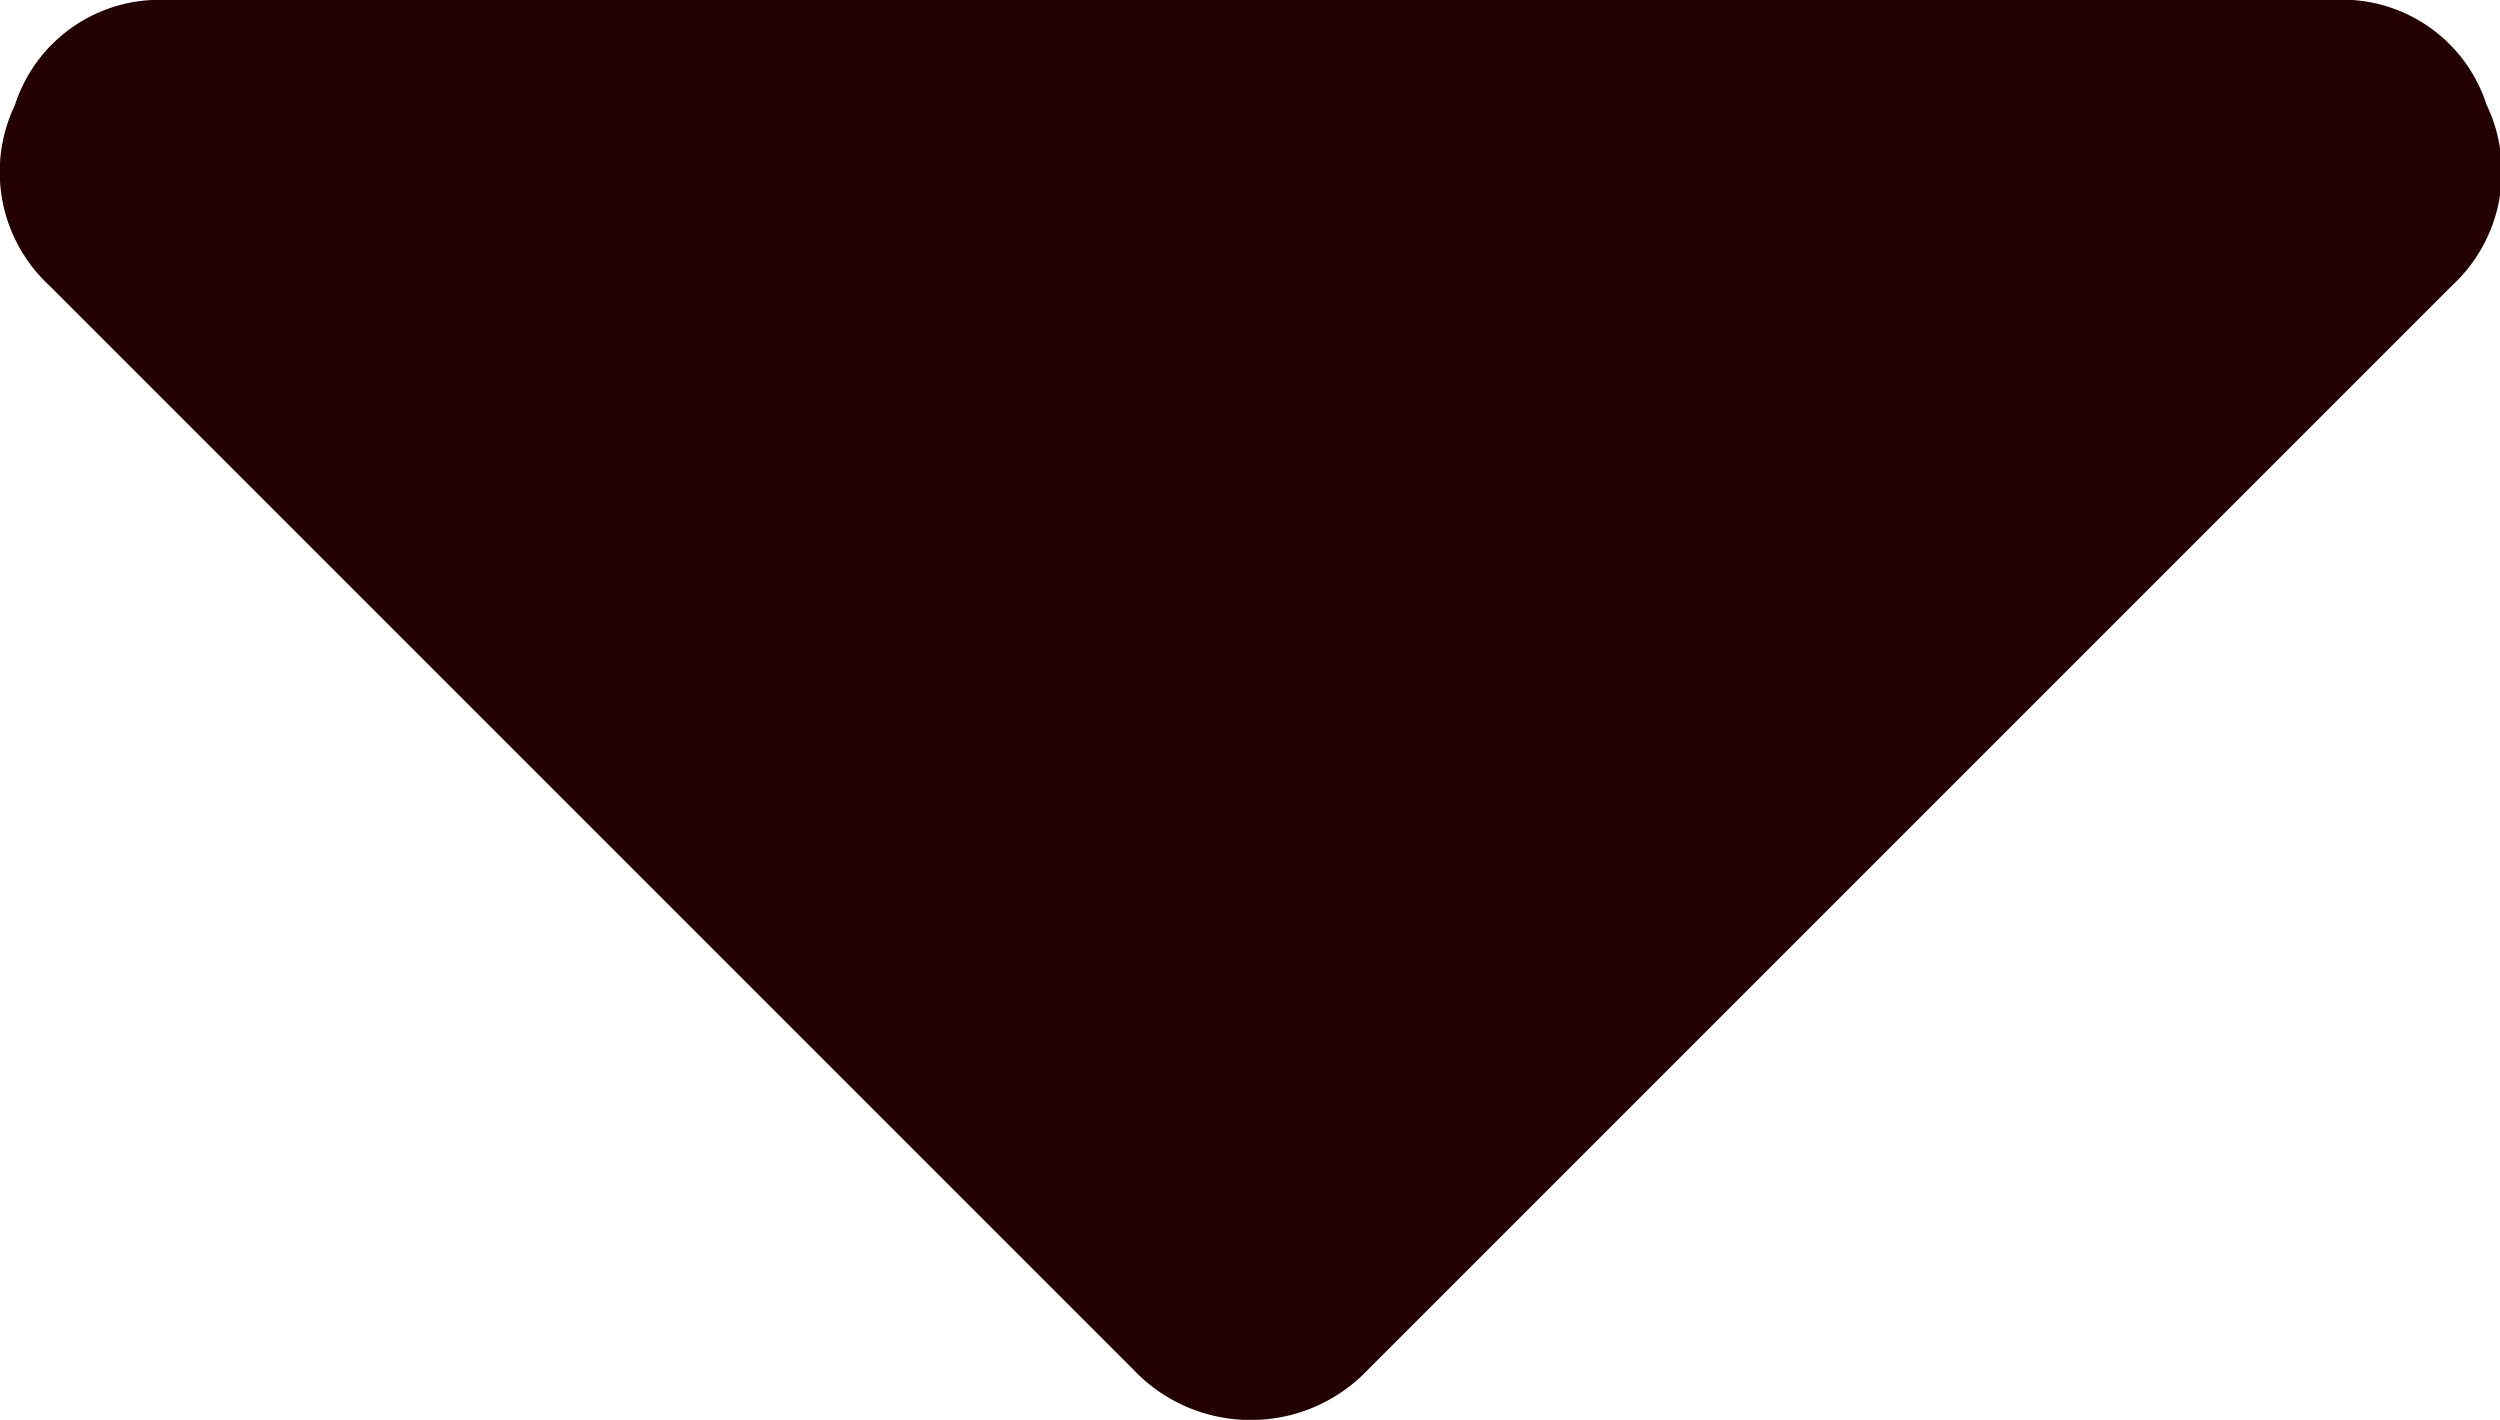 <svg xmlns="http://www.w3.org/2000/svg" width="14.53" height="8.252" viewBox="0 0 14.53 8.252">
  <g id="グループ_331" data-name="グループ 331" transform="translate(-445.548 -1020.5)">
    <path id="パス_135" data-name="パス 135" d="M1.514-12.5a.881.881,0,0,0-.879.61.9.9,0,0,0,.2,1.05l6.3,6.3a.937.937,0,0,0,.684.293A.937.937,0,0,0,8.5-4.541l6.3-6.3a.9.9,0,0,0,.2-1.05.881.881,0,0,0-.879-.61Z" transform="translate(445 1033)" fill="#230101"/>
  </g>
</svg>
